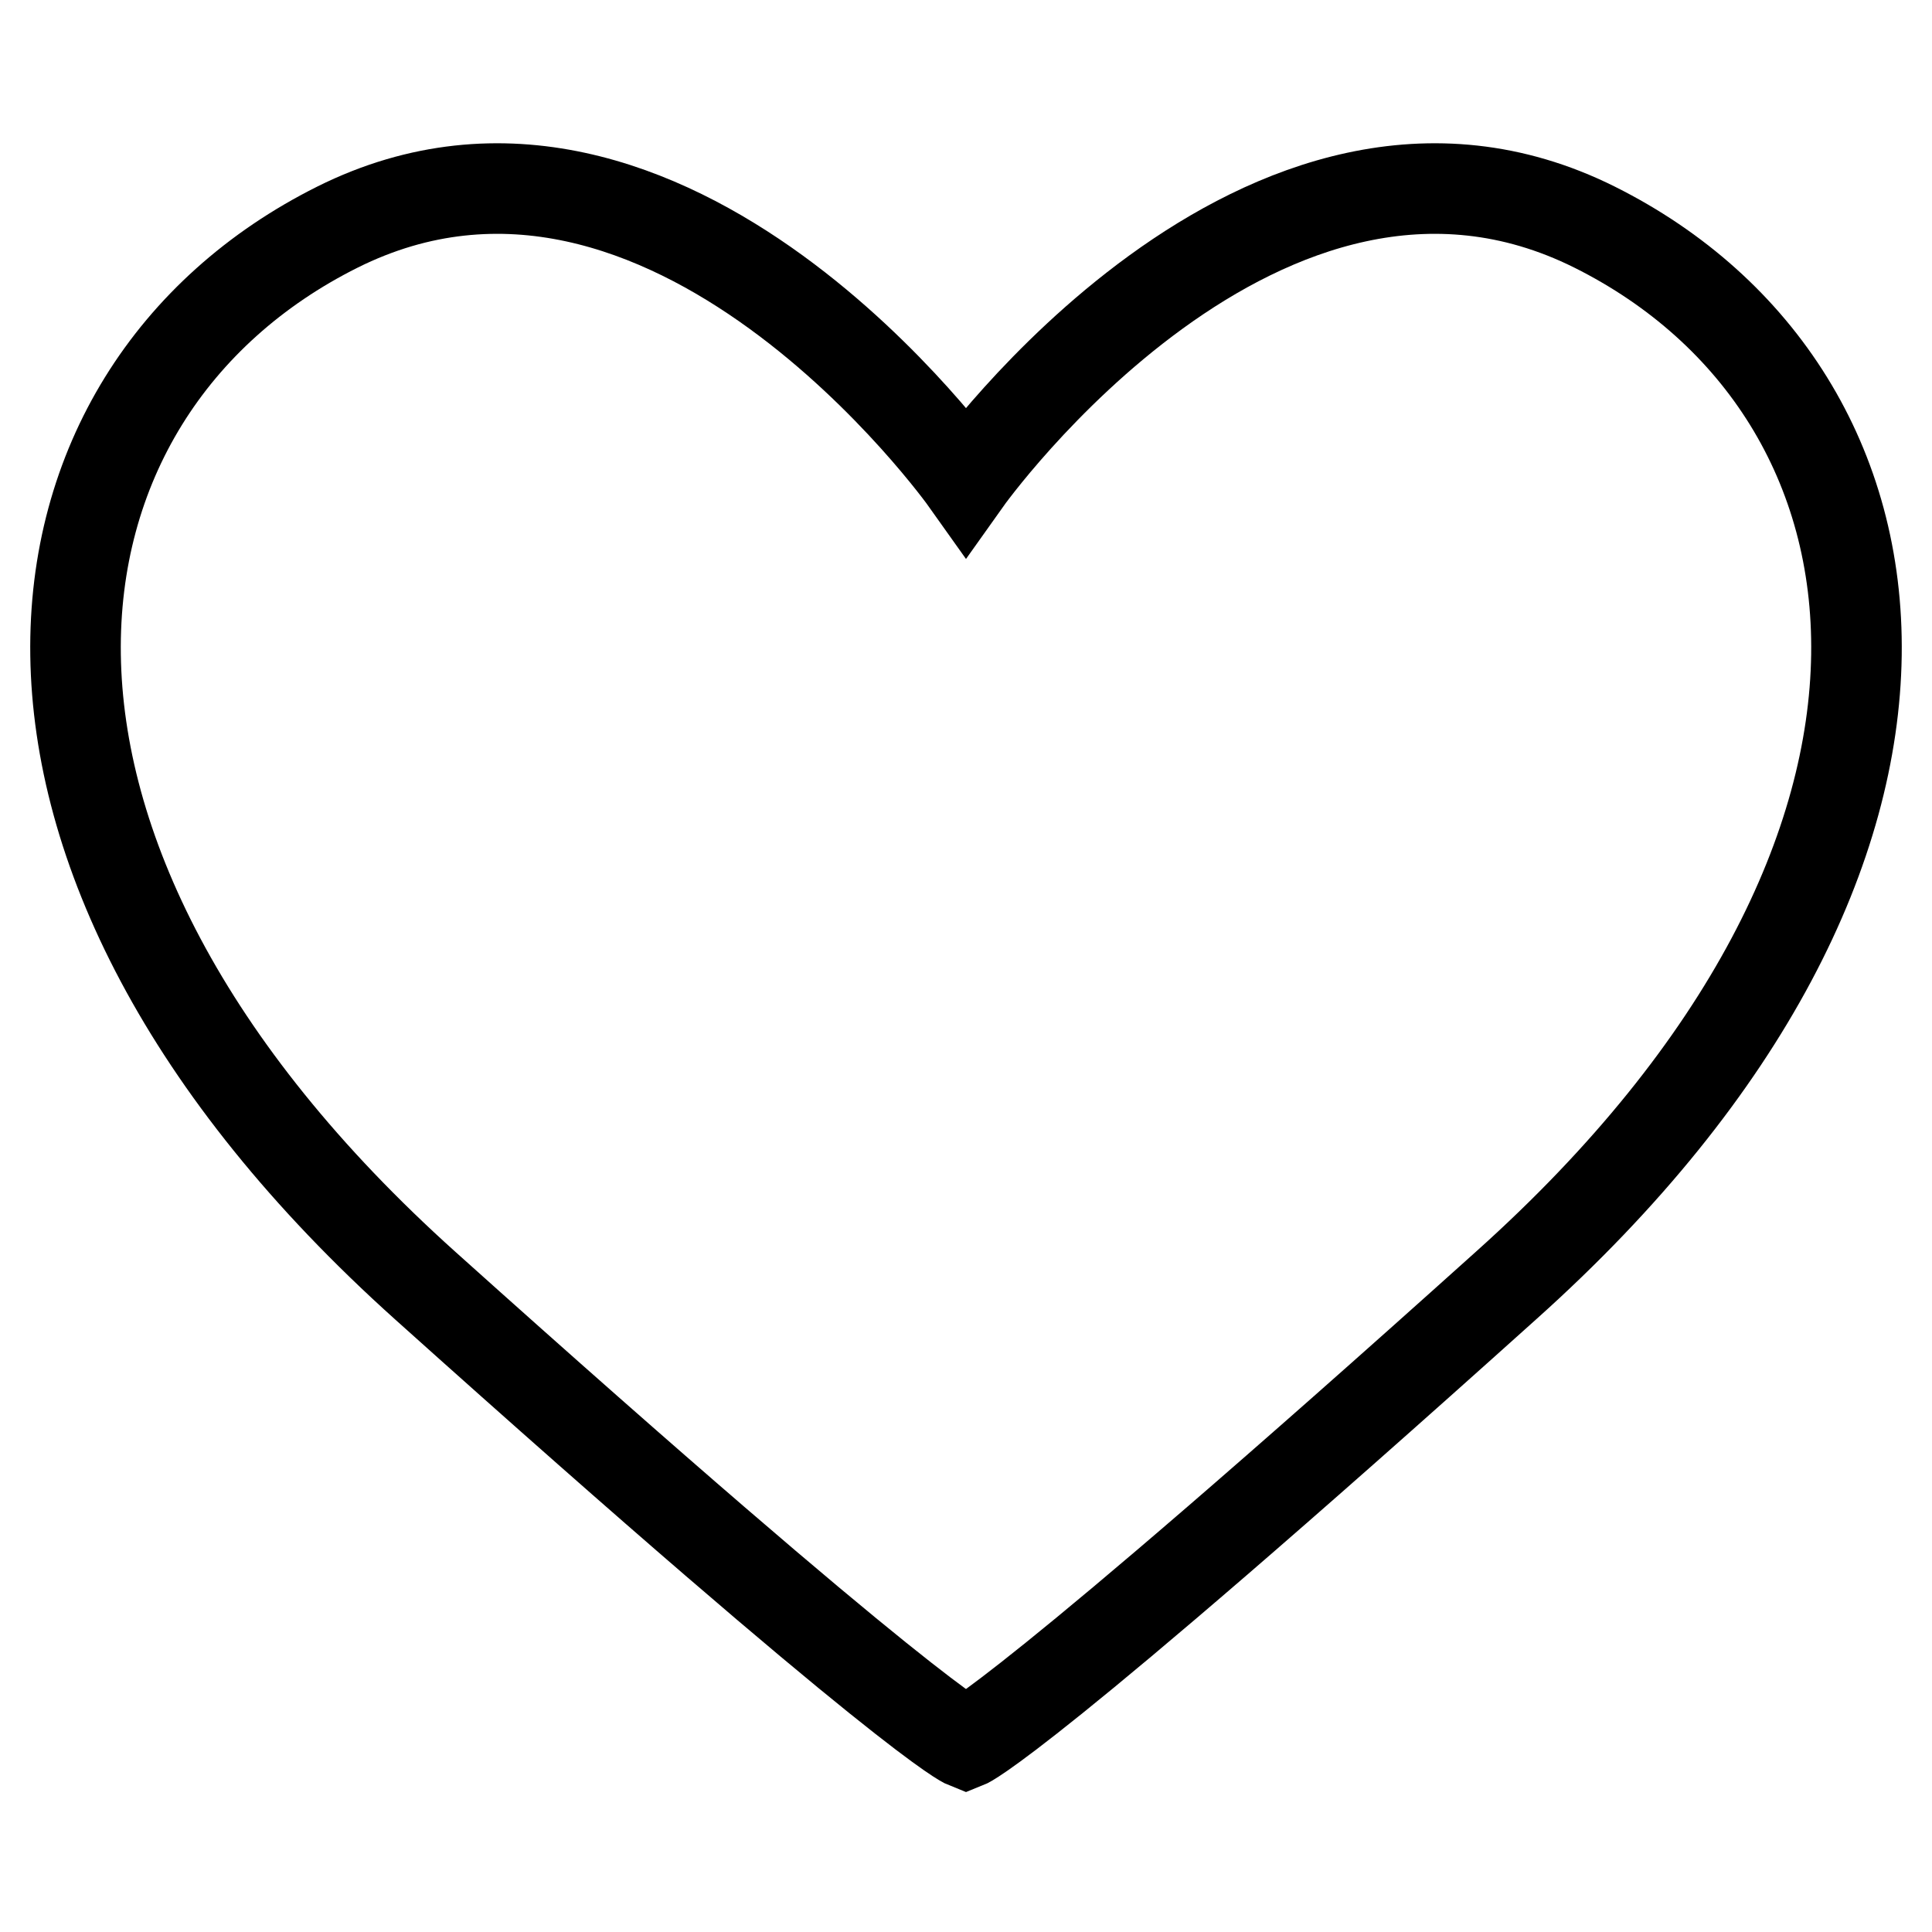 <?xml version="1.0" encoding="utf-8"?>
<!-- Svg Vector Icons : http://www.onlinewebfonts.com/icon -->
<!DOCTYPE svg PUBLIC "-//W3C//DTD SVG 1.1//EN" "http://www.w3.org/Graphics/SVG/1.1/DTD/svg11.dtd">
<svg version="1.1" xmlns="http://www.w3.org/2000/svg" xmlns:xlink="http://www.w3.org/1999/xlink" x="0px" y="0px" viewBox="0 0 256 256" enable-background="new 0 0 256 256" xml:space="preserve">
<g><g><path stroke-width="12" fill-opacity="0" stroke="#000000"  d="M211.3,30.1C167.4,8.2,128,63.7,128,63.7S88.6,8.2,44.7,30.1C0.9,52-7.9,112.7,56.4,170.4C120.7,228.1,128,231,128,231s7.3-2.9,71.6-60.7C263.9,112.7,255.1,52,211.3,30.1z"/></g></g>
</svg>